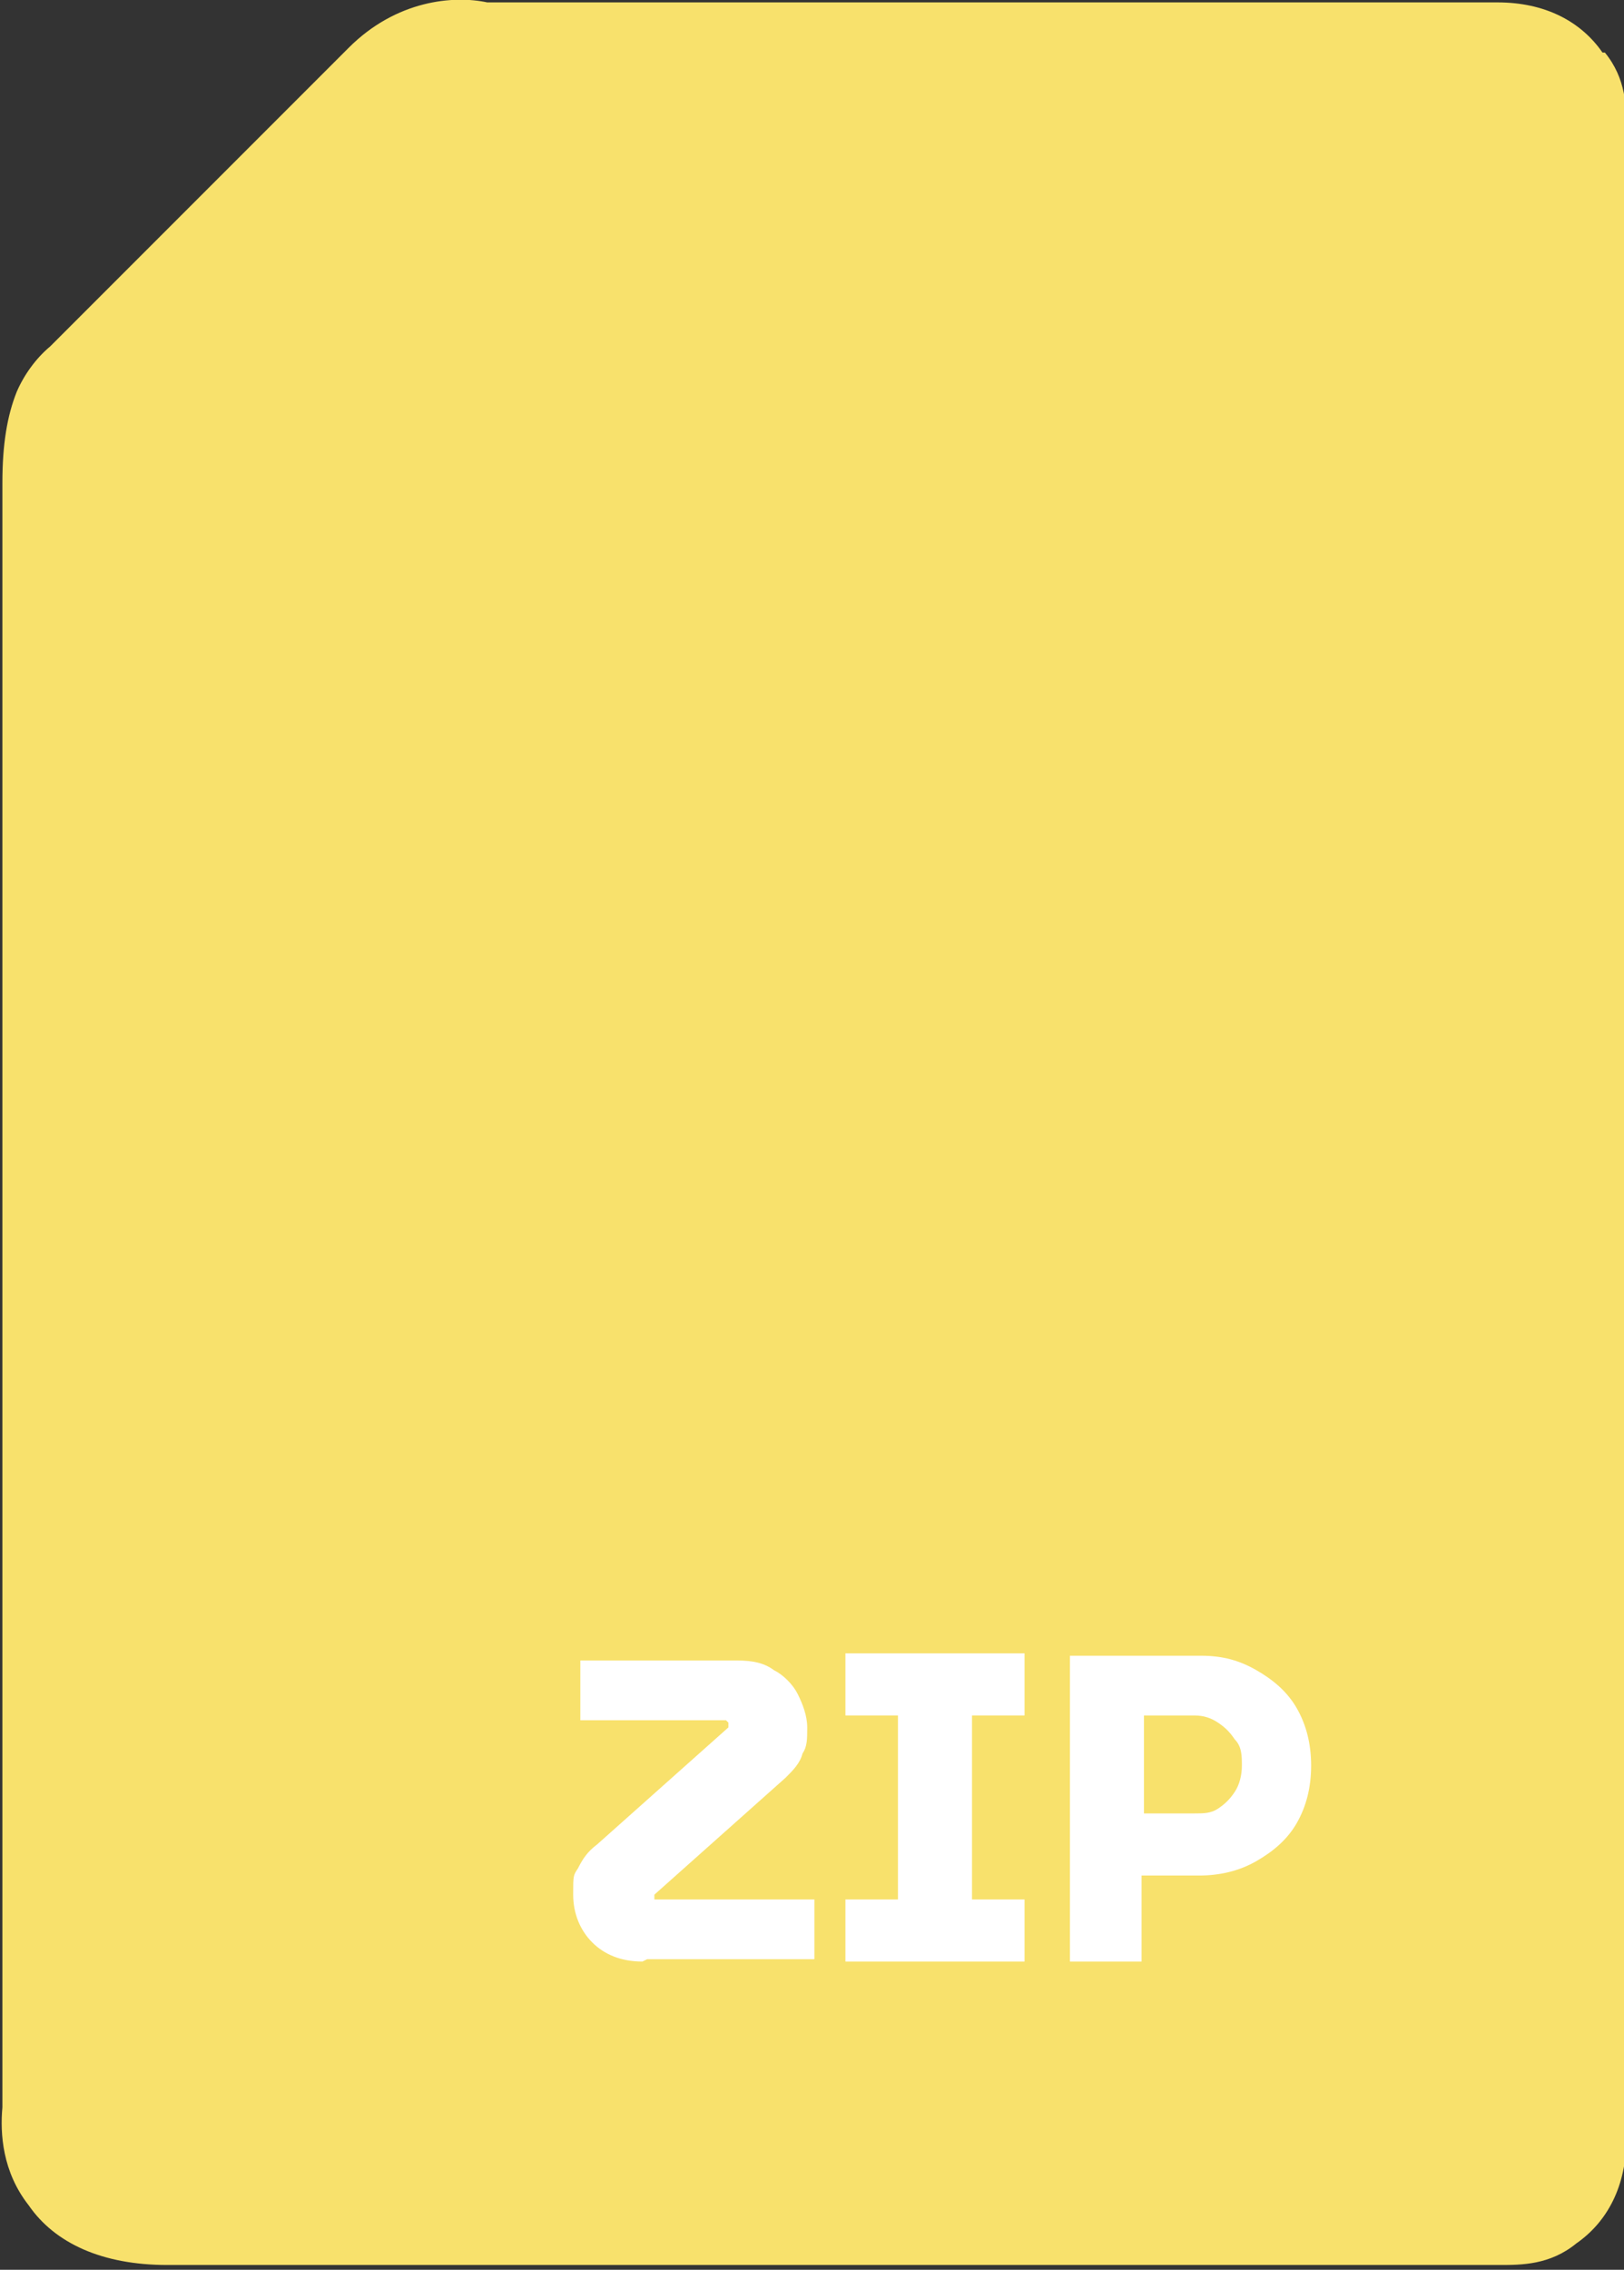 <svg xmlns="http://www.w3.org/2000/svg" viewBox="0 0 68 95"><rect x="0" y="0" width="68" height="95" fill="#333333" stroke="none"/><defs><style>      .cls-1 {        fill: #fff;      }      .cls-2 {        fill: #f8e16c;        fill-rule: evenodd;      }    </style></defs><g><g id="Layer_1"><path class="cls-2" d="M67.1,2.2c-.9-1.3-2.4-2.1-4.4-2.1H20.4c-1.4-.3-3.8-.1-5.8,1.9L2.1,14.5c-.6.5-1.1,1.2-1.4,1.9-.4,1-.6,2.2-.6,3.8v68c-.1,1.1,0,2.7,1.1,4.1,1.1,1.6,3.1,2.5,5.8,2.5h55.8c.9,0,2.1,0,3.2-.9,1.3-.9,2.1-2.4,2.1-4.4V5.4c0-.9,0-2.1-.9-3.2Z"></path><path class="cls-1" d="M44.8,82.1v-12.8h5.5c.9,0,1.6.2,2.3.6.7.4,1.3.9,1.7,1.6.4.7.6,1.5.6,2.4s-.2,1.7-.6,2.4c-.4.7-1,1.2-1.7,1.6-.7.4-1.5.6-2.4.6h-2.4v3.6h-3.1ZM47.9,75.9h2.1c.4,0,.7,0,1-.2.3-.2.5-.4.7-.7.2-.3.3-.7.3-1.1s0-.8-.3-1.1c-.2-.3-.4-.5-.7-.7-.3-.2-.6-.3-1-.3h-2.1v4.1Z"></path><path class="cls-1" d="M35.4,82.1v-2.6h2.2v-7.7h-2.2v-2.6h7.5v2.6h-2.2v7.7h2.2v2.6h-7.5Z"></path><path class="cls-1" d="M26.9,82.1c-.9,0-1.6-.3-2.1-.8-.5-.5-.8-1.2-.8-2s0-.8.2-1.1c.2-.4.4-.7.8-1l5.5-4.9s0,0,0,0c0,0,0,0,0-.1s0,0,0-.1c0,0,0,0-.1-.1,0,0,0,0-.1,0h-6v-2.5h6.6c.6,0,1.1.1,1.5.4.4.2.8.6,1,1,.2.4.4.9.4,1.4s0,.8-.2,1.1c-.1.4-.4.7-.7,1l-5.5,4.9s0,0,0,0c0,0,0,0,0,0h0c0,.1,0,.2,0,.2,0,0,0,0,.1,0,0,0,.1,0,.2,0h6.4v2.5h-7Z"></path></g></g></svg>